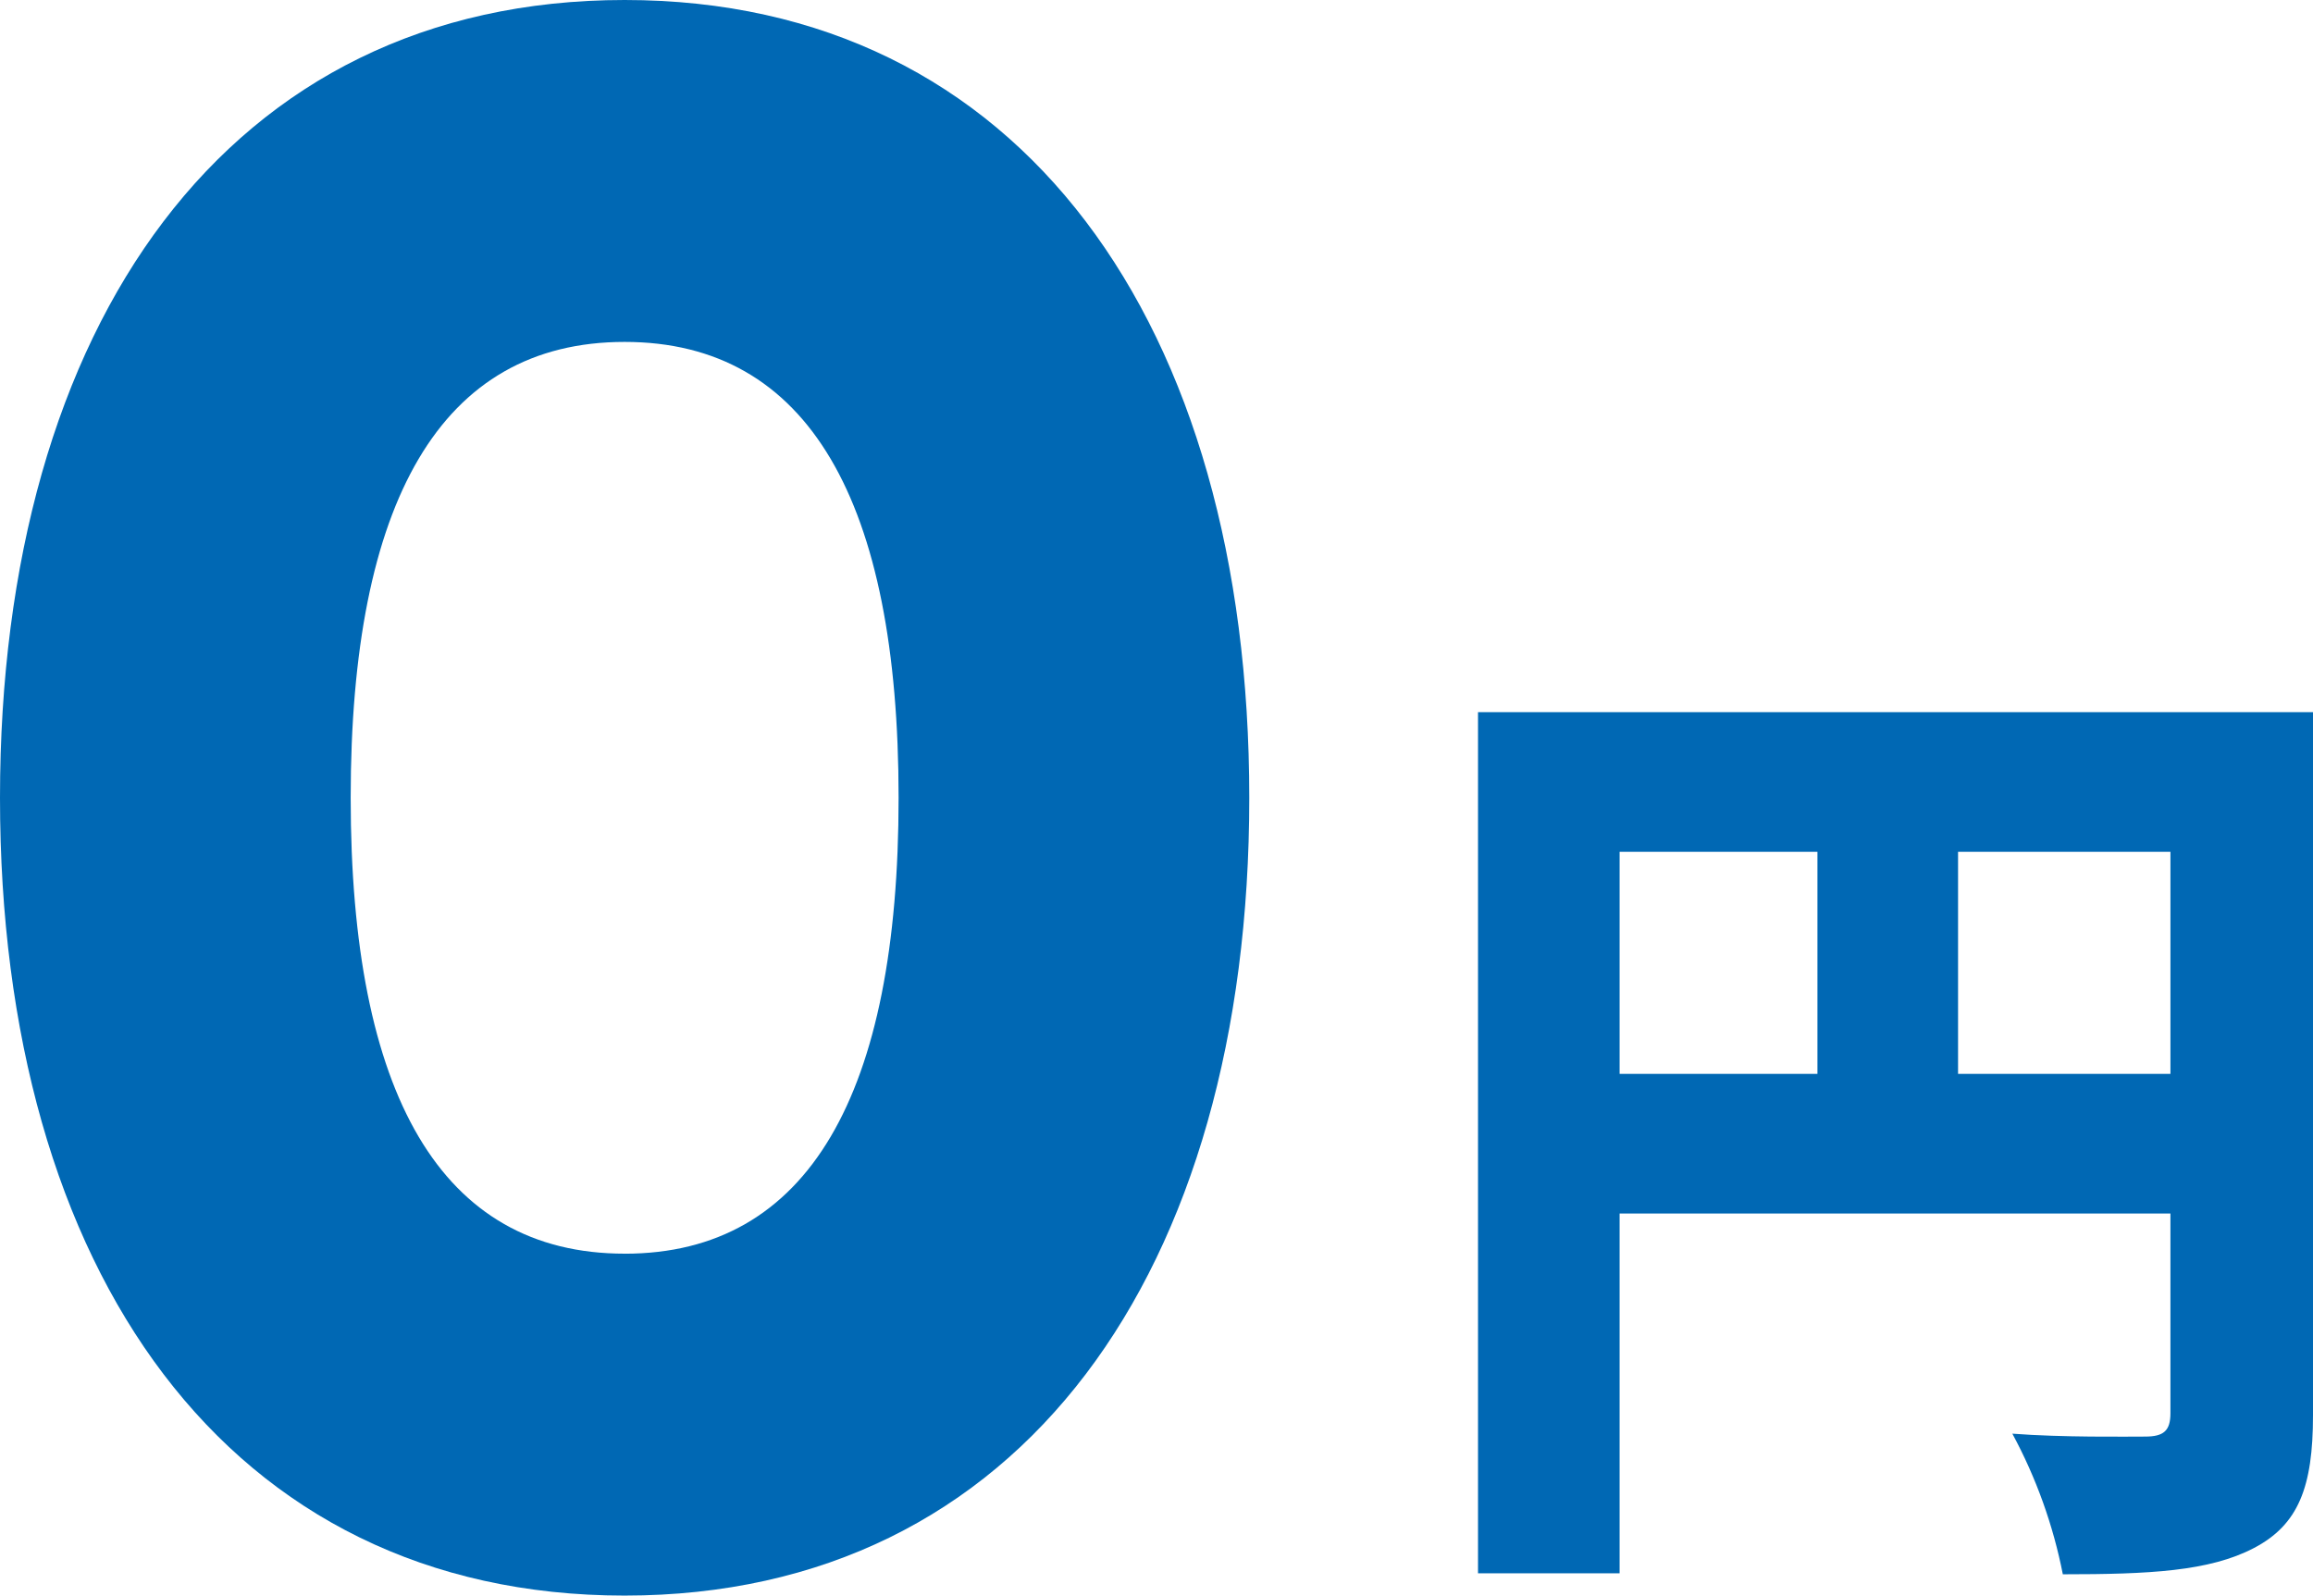 <?xml version="1.0" encoding="UTF-8"?><svg id="b" xmlns="http://www.w3.org/2000/svg" viewBox="0 0 194.002 133.826"><defs><style>.f{fill:#0068b4;stroke-width:0px;}</style></defs><g id="c"><path id="d" class="f" d="M52.391,133.826c33.273,0,52.391-27.206,52.391-66.913S85.664,0,52.391,0,0,27.206,0,66.913s19.118,66.913,52.391,66.913ZM52.391,105.149c-15.441,0-22.978-13.419-22.978-38.236s7.537-38.236,22.978-38.236,22.978,13.419,22.978,38.236-7.537,38.239-22.978,38.239v-.003Z"/><path id="e" class="f" d="M164.231,90.069v-18.627h17.814v18.627h-17.814ZM135.844,71.442h16.593v18.627h-16.593v-18.627ZM194.002,59.73h-70.034v72.229h11.876v-30.177h46.2v16.756c0,1.464-.569,1.952-2.115,1.952s-6.914.081-11.144-.244c1.996,3.696,3.423,7.672,4.234,11.794,7.239,0,12.282-.244,16.024-2.2s4.959-5.12,4.959-11.139v-58.971Z"/></g></svg>
